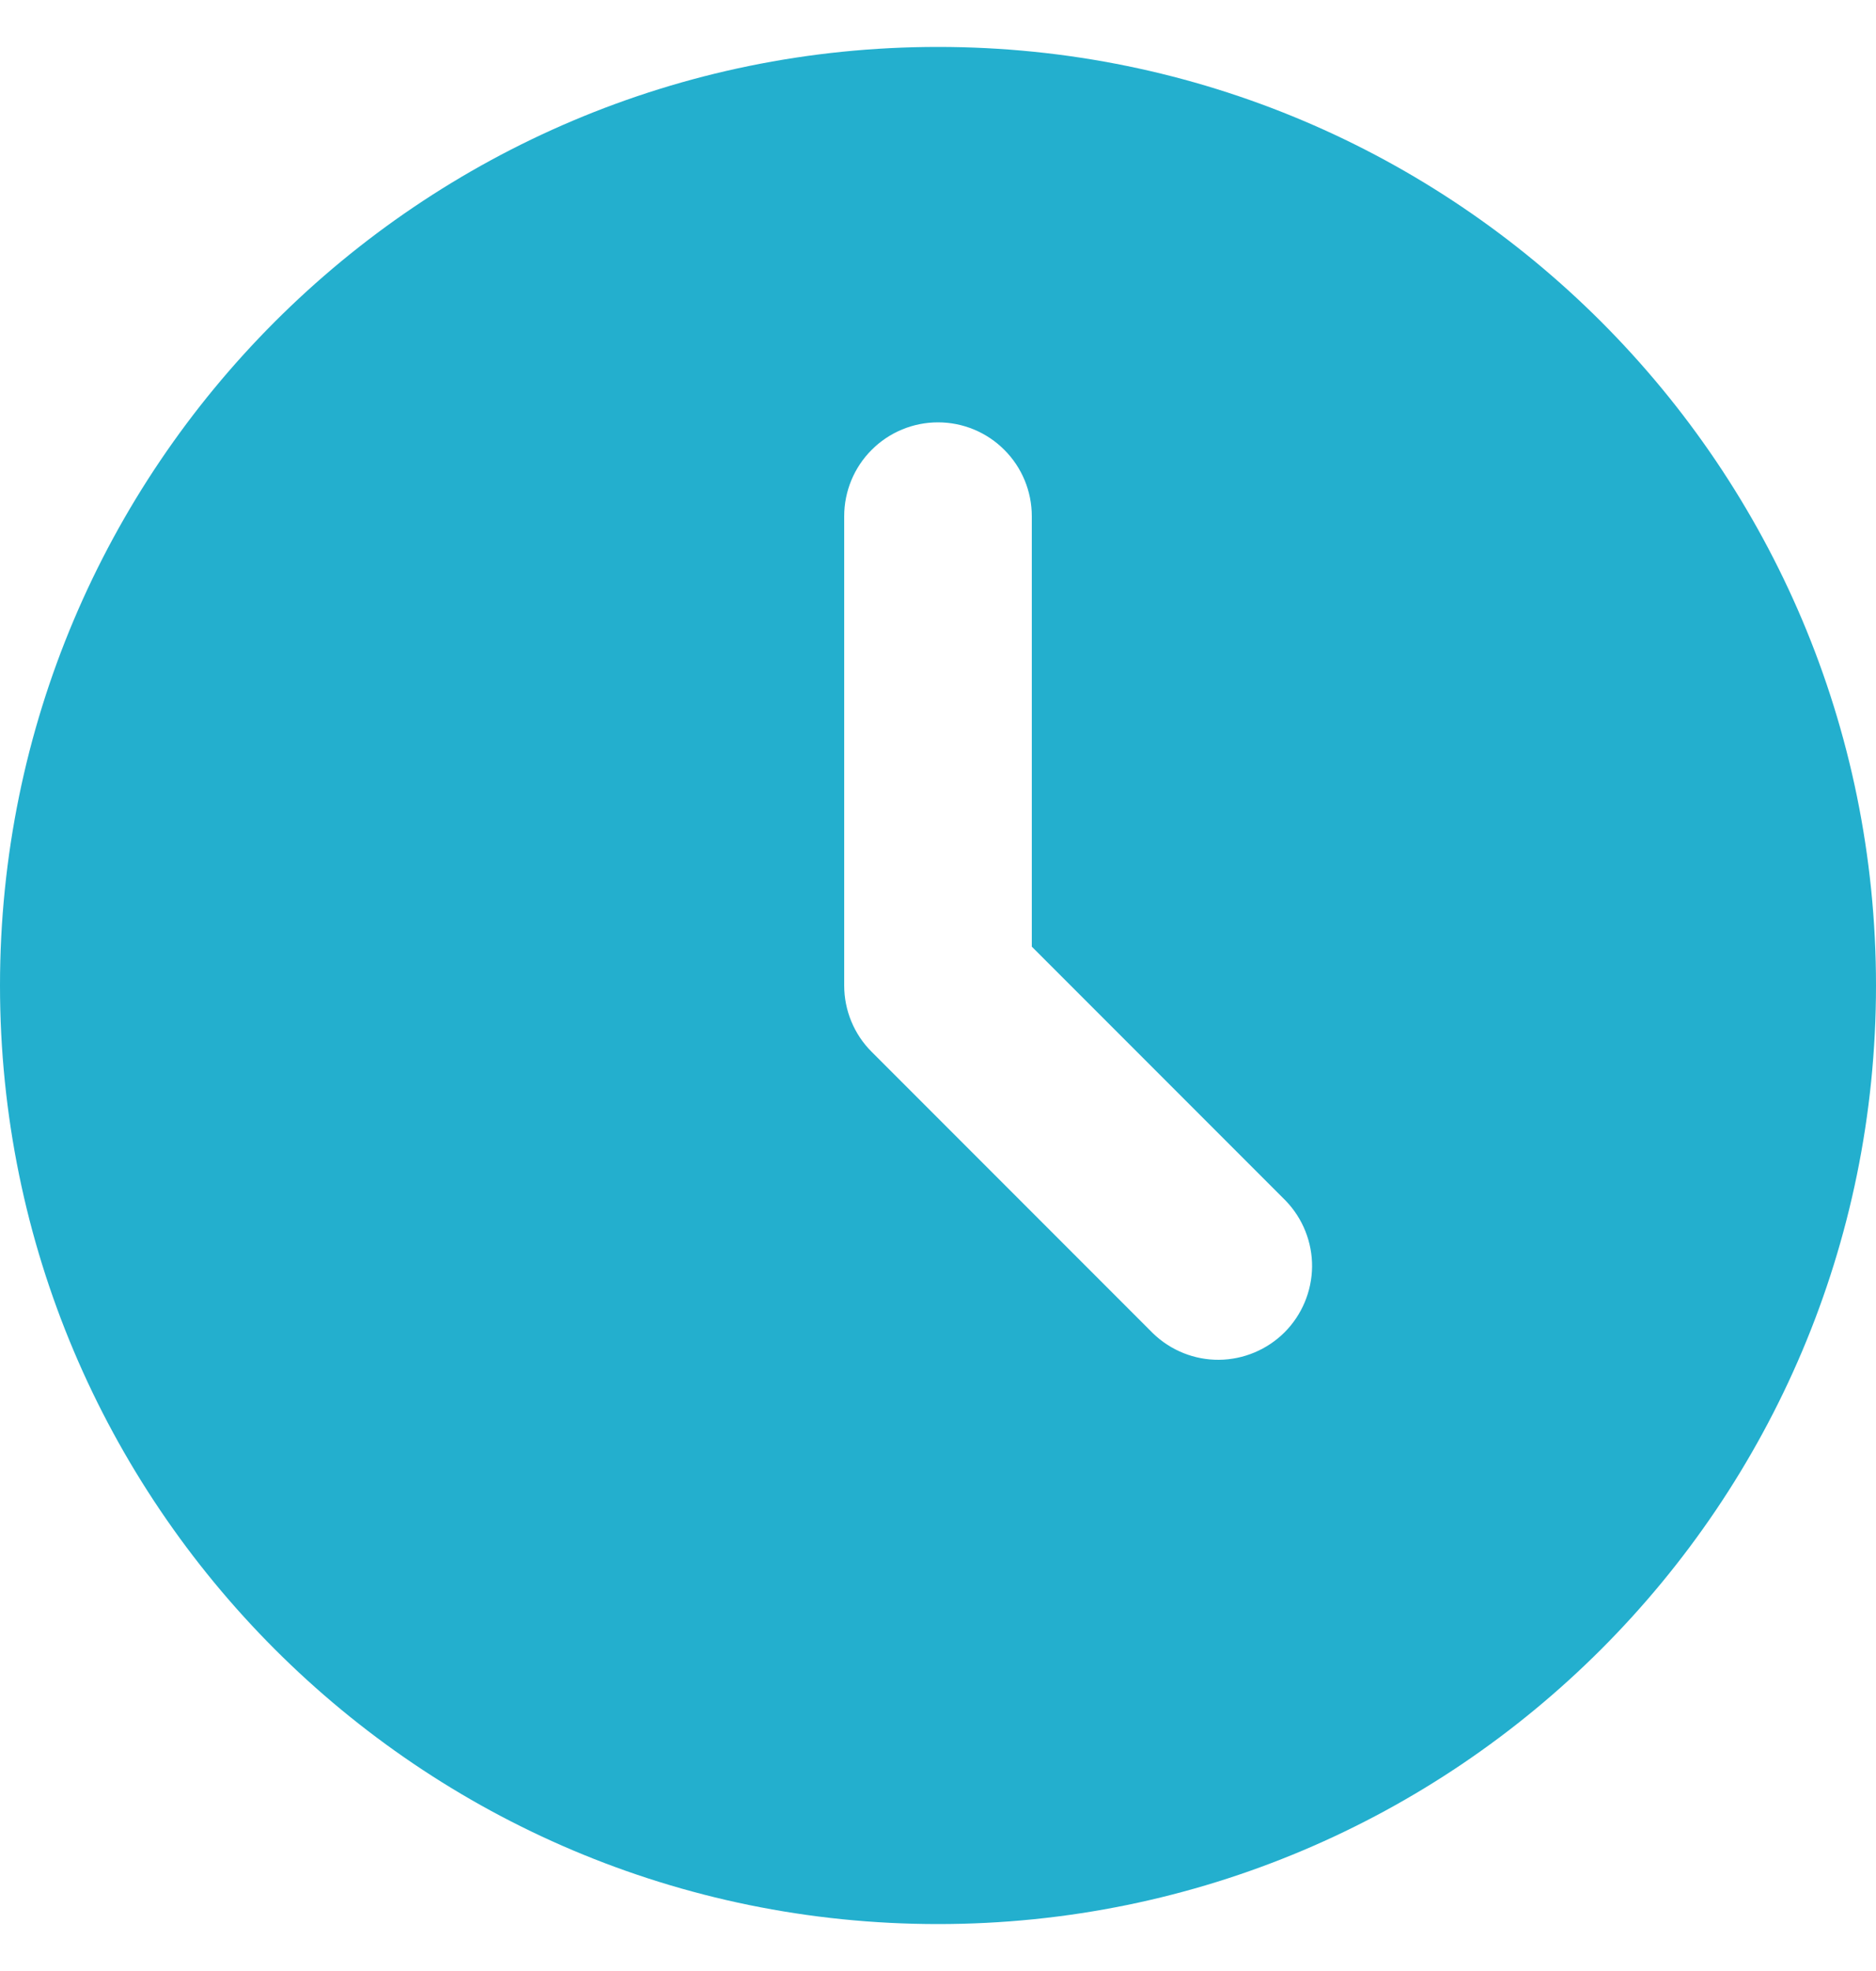 <svg width="20" height="21" viewBox="0 0 20 21" fill="none" xmlns="http://www.w3.org/2000/svg">
<path d="M10 0.5C15.523 0.5 20 4.977 20 10.5C20 16.023 15.523 20.5 10 20.5C4.477 20.5 0 16.023 0 10.5C0 4.977 4.477 0.5 10 0.5ZM10 4.5C9.735 4.5 9.48 4.605 9.293 4.793C9.105 4.98 9 5.235 9 5.5V10.5C9 10.765 9.105 11.02 9.293 11.207L12.293 14.207C12.482 14.389 12.734 14.49 12.996 14.488C13.259 14.485 13.509 14.38 13.695 14.195C13.88 14.009 13.985 13.759 13.988 13.496C13.99 13.234 13.889 12.982 13.707 12.793L11 10.086V5.5C11 5.235 10.895 4.98 10.707 4.793C10.52 4.605 10.265 4.5 10 4.5Z" fill="#23AFCE"/>
</svg>
